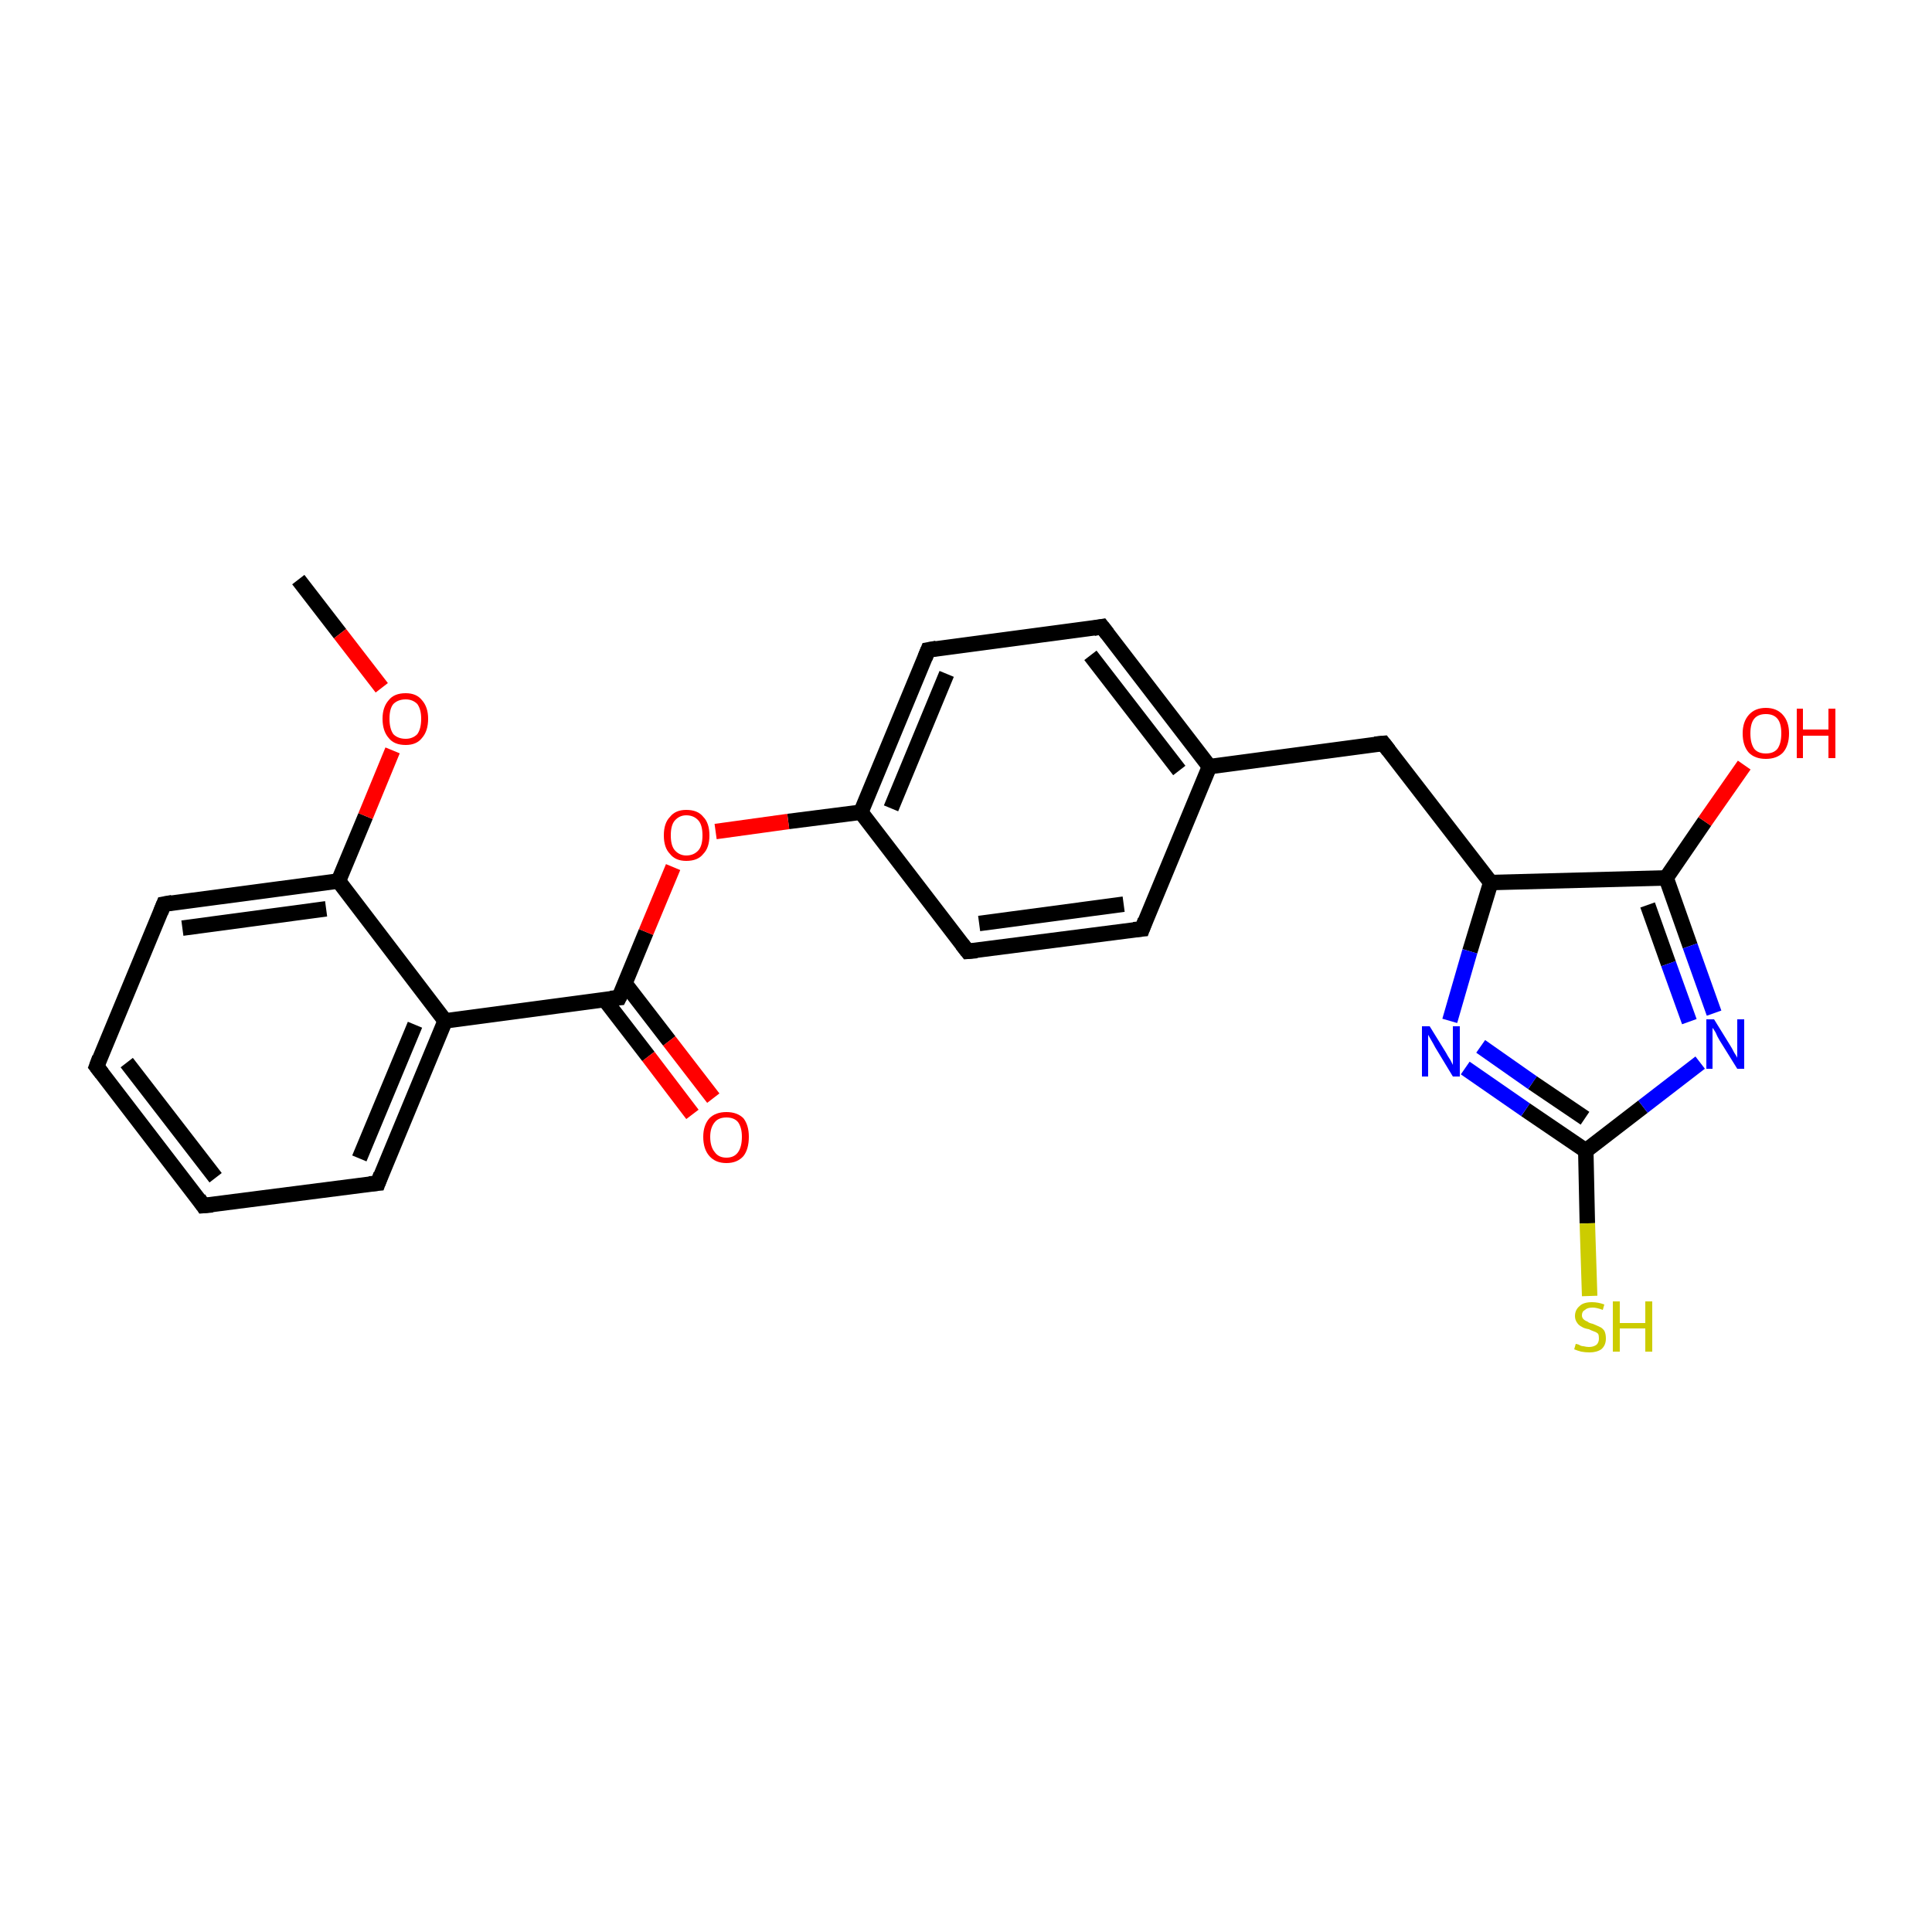 <?xml version='1.0' encoding='iso-8859-1'?>
<svg version='1.1' baseProfile='full'
              xmlns='http://www.w3.org/2000/svg'
                      xmlns:rdkit='http://www.rdkit.org/xml'
                      xmlns:xlink='http://www.w3.org/1999/xlink'
                  xml:space='preserve'
width='250px' height='250px' viewBox='0 0 250 250'>
<!-- END OF HEADER -->
<rect style='opacity:1.0;fill:#FFFFFF;stroke:none' width='250.0' height='250.0' x='0.0' y='0.0'> </rect>
<path class='bond-0 atom-0 atom-22' d='M 38.6,75.0 L 44.0,82.0' style='fill:none;fill-rule:evenodd;stroke:#000000;stroke-width:2.0px;stroke-linecap:butt;stroke-linejoin:miter;stroke-opacity:1' />
<path class='bond-0 atom-0 atom-22' d='M 44.0,82.0 L 49.4,89.0' style='fill:none;fill-rule:evenodd;stroke:#FF0000;stroke-width:2.0px;stroke-linecap:butt;stroke-linejoin:miter;stroke-opacity:1' />
<path class='bond-1 atom-1 atom-2' d='M 26.3,156.0 L 12.5,138.0' style='fill:none;fill-rule:evenodd;stroke:#000000;stroke-width:2.0px;stroke-linecap:butt;stroke-linejoin:miter;stroke-opacity:1' />
<path class='bond-1 atom-1 atom-2' d='M 27.9,152.4 L 16.4,137.5' style='fill:none;fill-rule:evenodd;stroke:#000000;stroke-width:2.0px;stroke-linecap:butt;stroke-linejoin:miter;stroke-opacity:1' />
<path class='bond-2 atom-1 atom-3' d='M 26.3,156.0 L 48.9,153.1' style='fill:none;fill-rule:evenodd;stroke:#000000;stroke-width:2.0px;stroke-linecap:butt;stroke-linejoin:miter;stroke-opacity:1' />
<path class='bond-3 atom-2 atom-4' d='M 12.5,138.0 L 21.2,117.0' style='fill:none;fill-rule:evenodd;stroke:#000000;stroke-width:2.0px;stroke-linecap:butt;stroke-linejoin:miter;stroke-opacity:1' />
<path class='bond-4 atom-3 atom-12' d='M 48.9,153.1 L 57.6,132.1' style='fill:none;fill-rule:evenodd;stroke:#000000;stroke-width:2.0px;stroke-linecap:butt;stroke-linejoin:miter;stroke-opacity:1' />
<path class='bond-4 atom-3 atom-12' d='M 46.5,149.9 L 53.7,132.6' style='fill:none;fill-rule:evenodd;stroke:#000000;stroke-width:2.0px;stroke-linecap:butt;stroke-linejoin:miter;stroke-opacity:1' />
<path class='bond-5 atom-4 atom-14' d='M 21.2,117.0 L 43.8,114.0' style='fill:none;fill-rule:evenodd;stroke:#000000;stroke-width:2.0px;stroke-linecap:butt;stroke-linejoin:miter;stroke-opacity:1' />
<path class='bond-5 atom-4 atom-14' d='M 23.6,120.1 L 42.2,117.6' style='fill:none;fill-rule:evenodd;stroke:#000000;stroke-width:2.0px;stroke-linecap:butt;stroke-linejoin:miter;stroke-opacity:1' />
<path class='bond-6 atom-5 atom-7' d='M 147.8,120.2 L 125.2,123.1' style='fill:none;fill-rule:evenodd;stroke:#000000;stroke-width:2.0px;stroke-linecap:butt;stroke-linejoin:miter;stroke-opacity:1' />
<path class='bond-6 atom-5 atom-7' d='M 145.4,117.0 L 126.7,119.5' style='fill:none;fill-rule:evenodd;stroke:#000000;stroke-width:2.0px;stroke-linecap:butt;stroke-linejoin:miter;stroke-opacity:1' />
<path class='bond-7 atom-5 atom-10' d='M 147.8,120.2 L 156.5,99.2' style='fill:none;fill-rule:evenodd;stroke:#000000;stroke-width:2.0px;stroke-linecap:butt;stroke-linejoin:miter;stroke-opacity:1' />
<path class='bond-8 atom-6 atom-8' d='M 142.6,81.1 L 120.1,84.1' style='fill:none;fill-rule:evenodd;stroke:#000000;stroke-width:2.0px;stroke-linecap:butt;stroke-linejoin:miter;stroke-opacity:1' />
<path class='bond-9 atom-6 atom-10' d='M 142.6,81.1 L 156.5,99.2' style='fill:none;fill-rule:evenodd;stroke:#000000;stroke-width:2.0px;stroke-linecap:butt;stroke-linejoin:miter;stroke-opacity:1' />
<path class='bond-9 atom-6 atom-10' d='M 141.1,84.8 L 152.6,99.7' style='fill:none;fill-rule:evenodd;stroke:#000000;stroke-width:2.0px;stroke-linecap:butt;stroke-linejoin:miter;stroke-opacity:1' />
<path class='bond-10 atom-7 atom-11' d='M 125.2,123.1 L 111.4,105.1' style='fill:none;fill-rule:evenodd;stroke:#000000;stroke-width:2.0px;stroke-linecap:butt;stroke-linejoin:miter;stroke-opacity:1' />
<path class='bond-11 atom-8 atom-11' d='M 120.1,84.1 L 111.4,105.1' style='fill:none;fill-rule:evenodd;stroke:#000000;stroke-width:2.0px;stroke-linecap:butt;stroke-linejoin:miter;stroke-opacity:1' />
<path class='bond-11 atom-8 atom-11' d='M 122.5,87.2 L 115.3,104.6' style='fill:none;fill-rule:evenodd;stroke:#000000;stroke-width:2.0px;stroke-linecap:butt;stroke-linejoin:miter;stroke-opacity:1' />
<path class='bond-12 atom-9 atom-10' d='M 179.0,96.2 L 156.5,99.2' style='fill:none;fill-rule:evenodd;stroke:#000000;stroke-width:2.0px;stroke-linecap:butt;stroke-linejoin:miter;stroke-opacity:1' />
<path class='bond-13 atom-9 atom-13' d='M 179.0,96.2 L 192.9,114.2' style='fill:none;fill-rule:evenodd;stroke:#000000;stroke-width:2.0px;stroke-linecap:butt;stroke-linejoin:miter;stroke-opacity:1' />
<path class='bond-14 atom-11 atom-23' d='M 111.4,105.1 L 102.0,106.3' style='fill:none;fill-rule:evenodd;stroke:#000000;stroke-width:2.0px;stroke-linecap:butt;stroke-linejoin:miter;stroke-opacity:1' />
<path class='bond-14 atom-11 atom-23' d='M 102.0,106.3 L 92.6,107.6' style='fill:none;fill-rule:evenodd;stroke:#FF0000;stroke-width:2.0px;stroke-linecap:butt;stroke-linejoin:miter;stroke-opacity:1' />
<path class='bond-15 atom-12 atom-14' d='M 57.6,132.1 L 43.8,114.0' style='fill:none;fill-rule:evenodd;stroke:#000000;stroke-width:2.0px;stroke-linecap:butt;stroke-linejoin:miter;stroke-opacity:1' />
<path class='bond-16 atom-12 atom-16' d='M 57.6,132.1 L 80.1,129.1' style='fill:none;fill-rule:evenodd;stroke:#000000;stroke-width:2.0px;stroke-linecap:butt;stroke-linejoin:miter;stroke-opacity:1' />
<path class='bond-17 atom-13 atom-15' d='M 192.9,114.2 L 215.6,113.6' style='fill:none;fill-rule:evenodd;stroke:#000000;stroke-width:2.0px;stroke-linecap:butt;stroke-linejoin:miter;stroke-opacity:1' />
<path class='bond-18 atom-13 atom-18' d='M 192.9,114.2 L 190.2,123.1' style='fill:none;fill-rule:evenodd;stroke:#000000;stroke-width:2.0px;stroke-linecap:butt;stroke-linejoin:miter;stroke-opacity:1' />
<path class='bond-18 atom-13 atom-18' d='M 190.2,123.1 L 187.6,132.1' style='fill:none;fill-rule:evenodd;stroke:#0000FF;stroke-width:2.0px;stroke-linecap:butt;stroke-linejoin:miter;stroke-opacity:1' />
<path class='bond-19 atom-14 atom-22' d='M 43.8,114.0 L 47.3,105.6' style='fill:none;fill-rule:evenodd;stroke:#000000;stroke-width:2.0px;stroke-linecap:butt;stroke-linejoin:miter;stroke-opacity:1' />
<path class='bond-19 atom-14 atom-22' d='M 47.3,105.6 L 50.8,97.1' style='fill:none;fill-rule:evenodd;stroke:#FF0000;stroke-width:2.0px;stroke-linecap:butt;stroke-linejoin:miter;stroke-opacity:1' />
<path class='bond-20 atom-15 atom-19' d='M 215.6,113.6 L 218.7,122.4' style='fill:none;fill-rule:evenodd;stroke:#000000;stroke-width:2.0px;stroke-linecap:butt;stroke-linejoin:miter;stroke-opacity:1' />
<path class='bond-20 atom-15 atom-19' d='M 218.7,122.4 L 221.8,131.1' style='fill:none;fill-rule:evenodd;stroke:#0000FF;stroke-width:2.0px;stroke-linecap:butt;stroke-linejoin:miter;stroke-opacity:1' />
<path class='bond-20 atom-15 atom-19' d='M 213.2,117.1 L 215.9,124.7' style='fill:none;fill-rule:evenodd;stroke:#000000;stroke-width:2.0px;stroke-linecap:butt;stroke-linejoin:miter;stroke-opacity:1' />
<path class='bond-20 atom-15 atom-19' d='M 215.9,124.7 L 218.6,132.2' style='fill:none;fill-rule:evenodd;stroke:#0000FF;stroke-width:2.0px;stroke-linecap:butt;stroke-linejoin:miter;stroke-opacity:1' />
<path class='bond-21 atom-15 atom-20' d='M 215.6,113.6 L 220.6,106.3' style='fill:none;fill-rule:evenodd;stroke:#000000;stroke-width:2.0px;stroke-linecap:butt;stroke-linejoin:miter;stroke-opacity:1' />
<path class='bond-21 atom-15 atom-20' d='M 220.6,106.3 L 225.7,99.0' style='fill:none;fill-rule:evenodd;stroke:#FF0000;stroke-width:2.0px;stroke-linecap:butt;stroke-linejoin:miter;stroke-opacity:1' />
<path class='bond-22 atom-16 atom-21' d='M 78.2,129.3 L 83.9,136.7' style='fill:none;fill-rule:evenodd;stroke:#000000;stroke-width:2.0px;stroke-linecap:butt;stroke-linejoin:miter;stroke-opacity:1' />
<path class='bond-22 atom-16 atom-21' d='M 83.9,136.7 L 89.6,144.2' style='fill:none;fill-rule:evenodd;stroke:#FF0000;stroke-width:2.0px;stroke-linecap:butt;stroke-linejoin:miter;stroke-opacity:1' />
<path class='bond-22 atom-16 atom-21' d='M 80.9,127.3 L 86.6,134.7' style='fill:none;fill-rule:evenodd;stroke:#000000;stroke-width:2.0px;stroke-linecap:butt;stroke-linejoin:miter;stroke-opacity:1' />
<path class='bond-22 atom-16 atom-21' d='M 86.6,134.7 L 92.3,142.1' style='fill:none;fill-rule:evenodd;stroke:#FF0000;stroke-width:2.0px;stroke-linecap:butt;stroke-linejoin:miter;stroke-opacity:1' />
<path class='bond-23 atom-16 atom-23' d='M 80.1,129.1 L 83.6,120.6' style='fill:none;fill-rule:evenodd;stroke:#000000;stroke-width:2.0px;stroke-linecap:butt;stroke-linejoin:miter;stroke-opacity:1' />
<path class='bond-23 atom-16 atom-23' d='M 83.6,120.6 L 87.1,112.2' style='fill:none;fill-rule:evenodd;stroke:#FF0000;stroke-width:2.0px;stroke-linecap:butt;stroke-linejoin:miter;stroke-opacity:1' />
<path class='bond-24 atom-17 atom-18' d='M 205.2,148.9 L 197.4,143.6' style='fill:none;fill-rule:evenodd;stroke:#000000;stroke-width:2.0px;stroke-linecap:butt;stroke-linejoin:miter;stroke-opacity:1' />
<path class='bond-24 atom-17 atom-18' d='M 197.4,143.6 L 189.6,138.2' style='fill:none;fill-rule:evenodd;stroke:#0000FF;stroke-width:2.0px;stroke-linecap:butt;stroke-linejoin:miter;stroke-opacity:1' />
<path class='bond-24 atom-17 atom-18' d='M 205.1,144.7 L 198.3,140.1' style='fill:none;fill-rule:evenodd;stroke:#000000;stroke-width:2.0px;stroke-linecap:butt;stroke-linejoin:miter;stroke-opacity:1' />
<path class='bond-24 atom-17 atom-18' d='M 198.3,140.1 L 191.6,135.4' style='fill:none;fill-rule:evenodd;stroke:#0000FF;stroke-width:2.0px;stroke-linecap:butt;stroke-linejoin:miter;stroke-opacity:1' />
<path class='bond-25 atom-17 atom-19' d='M 205.2,148.9 L 212.6,143.2' style='fill:none;fill-rule:evenodd;stroke:#000000;stroke-width:2.0px;stroke-linecap:butt;stroke-linejoin:miter;stroke-opacity:1' />
<path class='bond-25 atom-17 atom-19' d='M 212.6,143.2 L 220.0,137.5' style='fill:none;fill-rule:evenodd;stroke:#0000FF;stroke-width:2.0px;stroke-linecap:butt;stroke-linejoin:miter;stroke-opacity:1' />
<path class='bond-26 atom-17 atom-24' d='M 205.2,148.9 L 205.4,158.3' style='fill:none;fill-rule:evenodd;stroke:#000000;stroke-width:2.0px;stroke-linecap:butt;stroke-linejoin:miter;stroke-opacity:1' />
<path class='bond-26 atom-17 atom-24' d='M 205.4,158.3 L 205.7,167.7' style='fill:none;fill-rule:evenodd;stroke:#CCCC00;stroke-width:2.0px;stroke-linecap:butt;stroke-linejoin:miter;stroke-opacity:1' />
<path d='M 25.7,155.1 L 26.3,156.0 L 27.5,155.9' style='fill:none;stroke:#000000;stroke-width:2.0px;stroke-linecap:butt;stroke-linejoin:miter;stroke-opacity:1;' />
<path d='M 13.2,138.9 L 12.5,138.0 L 12.9,136.9' style='fill:none;stroke:#000000;stroke-width:2.0px;stroke-linecap:butt;stroke-linejoin:miter;stroke-opacity:1;' />
<path d='M 47.8,153.2 L 48.9,153.1 L 49.3,152.0' style='fill:none;stroke:#000000;stroke-width:2.0px;stroke-linecap:butt;stroke-linejoin:miter;stroke-opacity:1;' />
<path d='M 20.8,118.0 L 21.2,117.0 L 22.3,116.8' style='fill:none;stroke:#000000;stroke-width:2.0px;stroke-linecap:butt;stroke-linejoin:miter;stroke-opacity:1;' />
<path d='M 146.7,120.3 L 147.8,120.2 L 148.2,119.1' style='fill:none;stroke:#000000;stroke-width:2.0px;stroke-linecap:butt;stroke-linejoin:miter;stroke-opacity:1;' />
<path d='M 141.5,81.3 L 142.6,81.1 L 143.3,82.0' style='fill:none;stroke:#000000;stroke-width:2.0px;stroke-linecap:butt;stroke-linejoin:miter;stroke-opacity:1;' />
<path d='M 126.4,123.0 L 125.2,123.1 L 124.5,122.2' style='fill:none;stroke:#000000;stroke-width:2.0px;stroke-linecap:butt;stroke-linejoin:miter;stroke-opacity:1;' />
<path d='M 121.2,83.9 L 120.1,84.1 L 119.7,85.1' style='fill:none;stroke:#000000;stroke-width:2.0px;stroke-linecap:butt;stroke-linejoin:miter;stroke-opacity:1;' />
<path d='M 177.9,96.3 L 179.0,96.2 L 179.7,97.1' style='fill:none;stroke:#000000;stroke-width:2.0px;stroke-linecap:butt;stroke-linejoin:miter;stroke-opacity:1;' />
<path d='M 79.0,129.2 L 80.1,129.1 L 80.3,128.7' style='fill:none;stroke:#000000;stroke-width:2.0px;stroke-linecap:butt;stroke-linejoin:miter;stroke-opacity:1;' />
<path class='atom-18' d='M 185.0 132.8
L 187.1 136.2
Q 187.3 136.6, 187.7 137.2
Q 188.0 137.8, 188.0 137.8
L 188.0 132.8
L 188.9 132.8
L 188.9 139.3
L 188.0 139.3
L 185.7 135.5
Q 185.5 135.1, 185.2 134.6
Q 184.9 134.1, 184.8 133.9
L 184.8 139.3
L 184.0 139.3
L 184.0 132.8
L 185.0 132.8
' fill='#0000FF'/>
<path class='atom-19' d='M 221.8 131.9
L 223.9 135.3
Q 224.1 135.6, 224.4 136.2
Q 224.8 136.8, 224.8 136.9
L 224.8 131.9
L 225.7 131.9
L 225.7 138.3
L 224.8 138.3
L 222.5 134.6
Q 222.2 134.1, 222.0 133.6
Q 221.7 133.1, 221.6 133.0
L 221.6 138.3
L 220.8 138.3
L 220.8 131.9
L 221.8 131.9
' fill='#0000FF'/>
<path class='atom-20' d='M 225.5 94.9
Q 225.5 93.4, 226.3 92.5
Q 227.1 91.6, 228.5 91.6
Q 229.9 91.6, 230.7 92.5
Q 231.5 93.4, 231.5 94.9
Q 231.5 96.5, 230.7 97.4
Q 229.9 98.2, 228.5 98.2
Q 227.1 98.2, 226.3 97.4
Q 225.5 96.5, 225.5 94.9
M 228.5 97.5
Q 229.5 97.5, 230.0 96.9
Q 230.5 96.2, 230.5 94.9
Q 230.5 93.6, 230.0 93.0
Q 229.5 92.4, 228.5 92.4
Q 227.5 92.4, 227.0 93.0
Q 226.5 93.6, 226.5 94.9
Q 226.5 96.2, 227.0 96.9
Q 227.5 97.5, 228.5 97.5
' fill='#FF0000'/>
<path class='atom-20' d='M 232.5 91.7
L 233.3 91.7
L 233.3 94.4
L 236.6 94.4
L 236.6 91.7
L 237.5 91.7
L 237.5 98.1
L 236.6 98.1
L 236.6 95.2
L 233.3 95.2
L 233.3 98.1
L 232.5 98.1
L 232.5 91.7
' fill='#FF0000'/>
<path class='atom-21' d='M 91.0 147.1
Q 91.0 145.6, 91.8 144.7
Q 92.6 143.9, 94.0 143.9
Q 95.4 143.9, 96.2 144.7
Q 96.9 145.6, 96.9 147.1
Q 96.9 148.7, 96.2 149.6
Q 95.4 150.5, 94.0 150.5
Q 92.6 150.5, 91.8 149.6
Q 91.0 148.7, 91.0 147.1
M 94.0 149.8
Q 95.0 149.8, 95.5 149.1
Q 96.0 148.4, 96.0 147.1
Q 96.0 145.9, 95.5 145.2
Q 95.0 144.6, 94.0 144.6
Q 93.0 144.6, 92.5 145.2
Q 91.9 145.9, 91.9 147.1
Q 91.9 148.4, 92.5 149.1
Q 93.0 149.8, 94.0 149.8
' fill='#FF0000'/>
<path class='atom-22' d='M 49.5 93.0
Q 49.5 91.5, 50.3 90.6
Q 51.0 89.7, 52.5 89.7
Q 53.9 89.7, 54.6 90.6
Q 55.4 91.5, 55.4 93.0
Q 55.4 94.6, 54.6 95.5
Q 53.9 96.4, 52.5 96.4
Q 51.0 96.4, 50.3 95.5
Q 49.5 94.6, 49.5 93.0
M 52.5 95.6
Q 53.4 95.6, 54.0 95.0
Q 54.5 94.3, 54.5 93.0
Q 54.5 91.8, 54.0 91.1
Q 53.4 90.5, 52.5 90.5
Q 51.5 90.5, 50.9 91.1
Q 50.4 91.7, 50.4 93.0
Q 50.4 94.3, 50.9 95.0
Q 51.5 95.6, 52.5 95.6
' fill='#FF0000'/>
<path class='atom-23' d='M 85.9 108.1
Q 85.9 106.5, 86.7 105.7
Q 87.4 104.8, 88.8 104.8
Q 90.3 104.8, 91.0 105.7
Q 91.8 106.5, 91.8 108.1
Q 91.8 109.7, 91.0 110.5
Q 90.3 111.4, 88.8 111.4
Q 87.4 111.4, 86.7 110.5
Q 85.9 109.7, 85.9 108.1
M 88.8 110.7
Q 89.8 110.7, 90.4 110.0
Q 90.9 109.4, 90.9 108.1
Q 90.9 106.8, 90.4 106.2
Q 89.8 105.5, 88.8 105.5
Q 87.9 105.5, 87.3 106.2
Q 86.8 106.8, 86.8 108.1
Q 86.8 109.4, 87.3 110.0
Q 87.9 110.7, 88.8 110.7
' fill='#FF0000'/>
<path class='atom-24' d='M 203.9 173.9
Q 204.0 173.9, 204.3 174.0
Q 204.6 174.2, 204.9 174.2
Q 205.3 174.3, 205.6 174.3
Q 206.2 174.3, 206.6 174.0
Q 206.9 173.7, 206.9 173.2
Q 206.9 172.8, 206.8 172.6
Q 206.6 172.4, 206.3 172.3
Q 206.0 172.2, 205.6 172.0
Q 205.0 171.9, 204.7 171.7
Q 204.3 171.5, 204.1 171.2
Q 203.8 170.8, 203.8 170.3
Q 203.8 169.5, 204.4 169.0
Q 204.9 168.5, 206.0 168.5
Q 206.8 168.5, 207.6 168.8
L 207.4 169.5
Q 206.6 169.2, 206.1 169.2
Q 205.4 169.2, 205.1 169.5
Q 204.7 169.7, 204.7 170.2
Q 204.7 170.5, 204.9 170.7
Q 205.1 170.9, 205.4 171.0
Q 205.6 171.2, 206.1 171.3
Q 206.6 171.5, 207.0 171.7
Q 207.3 171.8, 207.6 172.2
Q 207.8 172.6, 207.8 173.2
Q 207.8 174.1, 207.2 174.6
Q 206.6 175.0, 205.7 175.0
Q 205.1 175.0, 204.6 174.9
Q 204.2 174.8, 203.7 174.6
L 203.9 173.9
' fill='#CCCC00'/>
<path class='atom-24' d='M 208.7 168.4
L 209.6 168.4
L 209.6 171.2
L 212.9 171.2
L 212.9 168.4
L 213.8 168.4
L 213.8 174.9
L 212.9 174.9
L 212.9 171.9
L 209.6 171.9
L 209.6 174.9
L 208.7 174.9
L 208.7 168.4
' fill='#CCCC00'/>
</svg>
